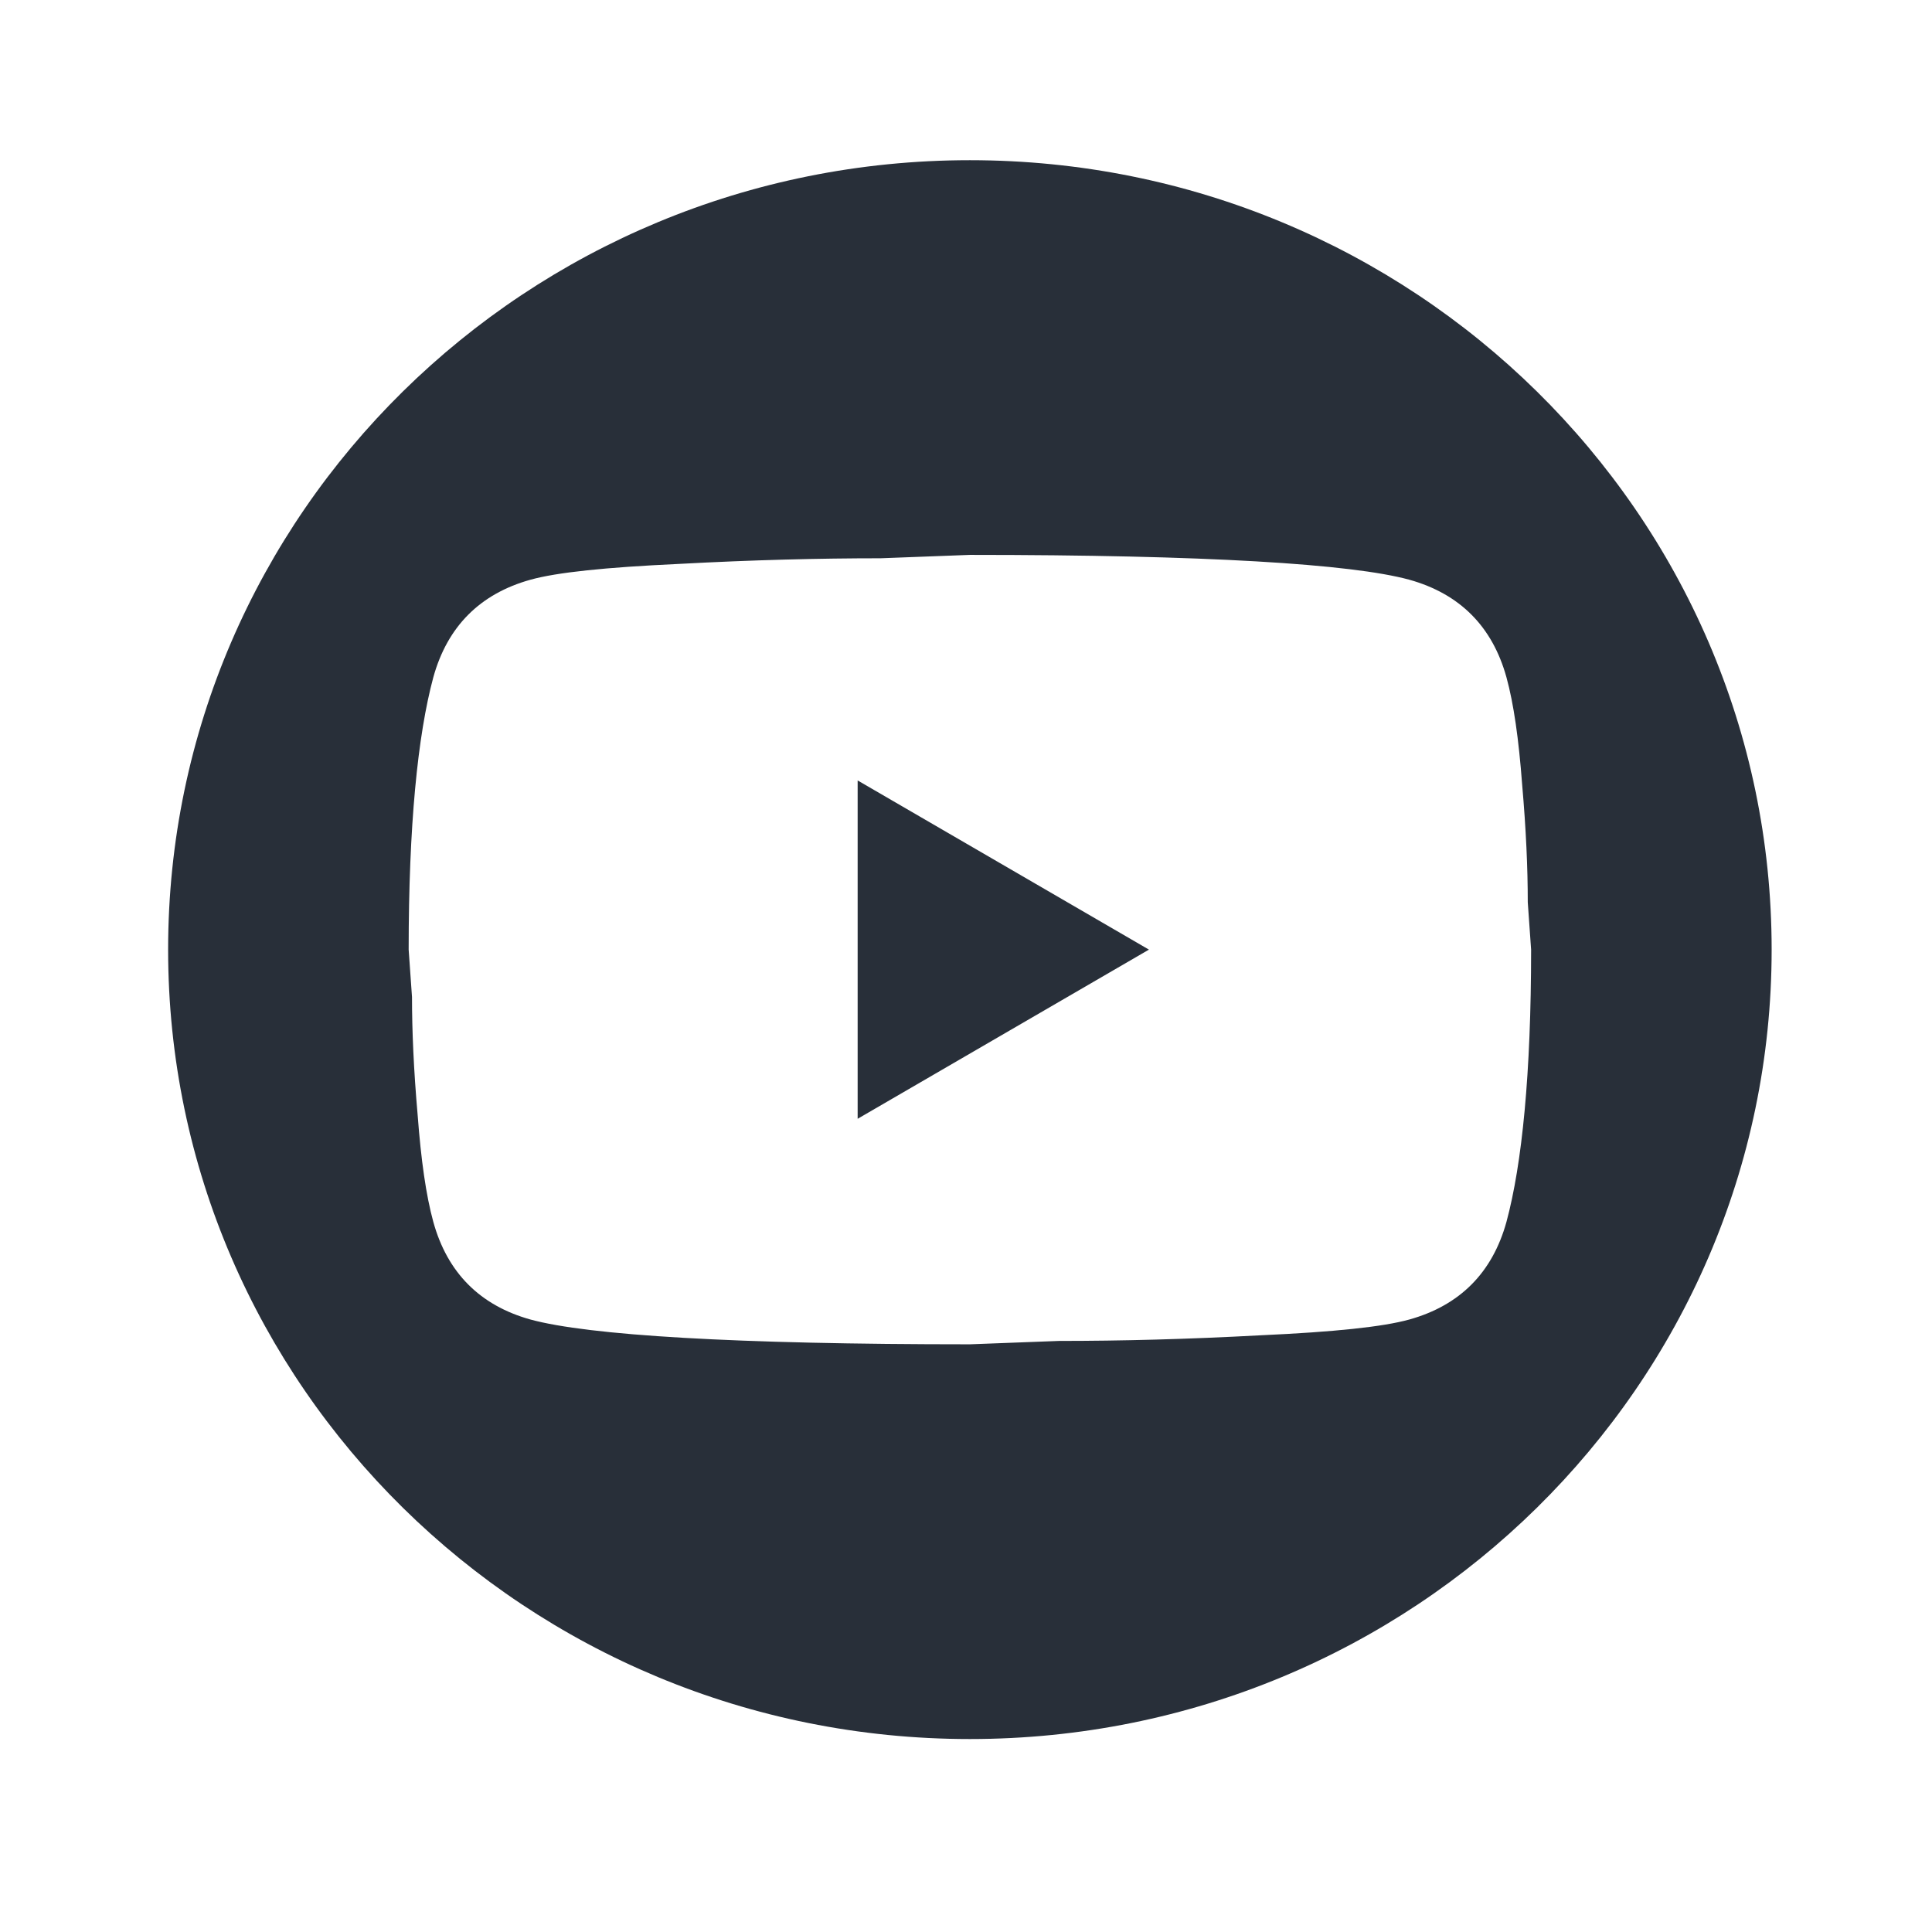 <svg width="48" height="48" viewBox="0 0 48 48" fill="none" xmlns="http://www.w3.org/2000/svg">
<path fill-rule="evenodd" clip-rule="evenodd" d="M24.096 43.206C35.098 43.206 44.016 34.425 44.016 23.593C44.016 12.761 35.098 3.98 24.096 3.98C13.095 3.98 4.177 12.761 4.177 23.593C4.177 34.425 13.095 43.206 24.096 43.206ZM28.545 23.593L21.308 27.796V19.39L28.545 23.593ZM37.817 19.488C37.733 18.367 37.608 17.485 37.427 16.826C37.078 15.566 36.269 14.753 35.014 14.403C33.578 14.01 29.939 13.786 24.097 13.786L21.88 13.87C20.346 13.87 18.686 13.912 16.874 14.01C15.033 14.095 13.834 14.221 13.179 14.403C11.924 14.753 11.115 15.566 10.766 16.826C10.376 18.269 10.153 20.525 10.153 23.593L10.236 24.77C10.236 25.61 10.278 26.577 10.376 27.698C10.46 28.818 10.585 29.701 10.766 30.359C11.115 31.62 11.924 32.433 13.179 32.783C14.615 33.175 18.254 33.399 24.097 33.399L26.314 33.315C27.847 33.315 29.507 33.273 31.319 33.175C33.16 33.091 34.359 32.965 35.014 32.783C36.269 32.433 37.078 31.62 37.427 30.359C37.817 28.916 38.04 26.661 38.04 23.593L37.957 22.416C37.957 21.576 37.915 20.609 37.817 19.488Z" fill="#282F39"/>
</svg>
